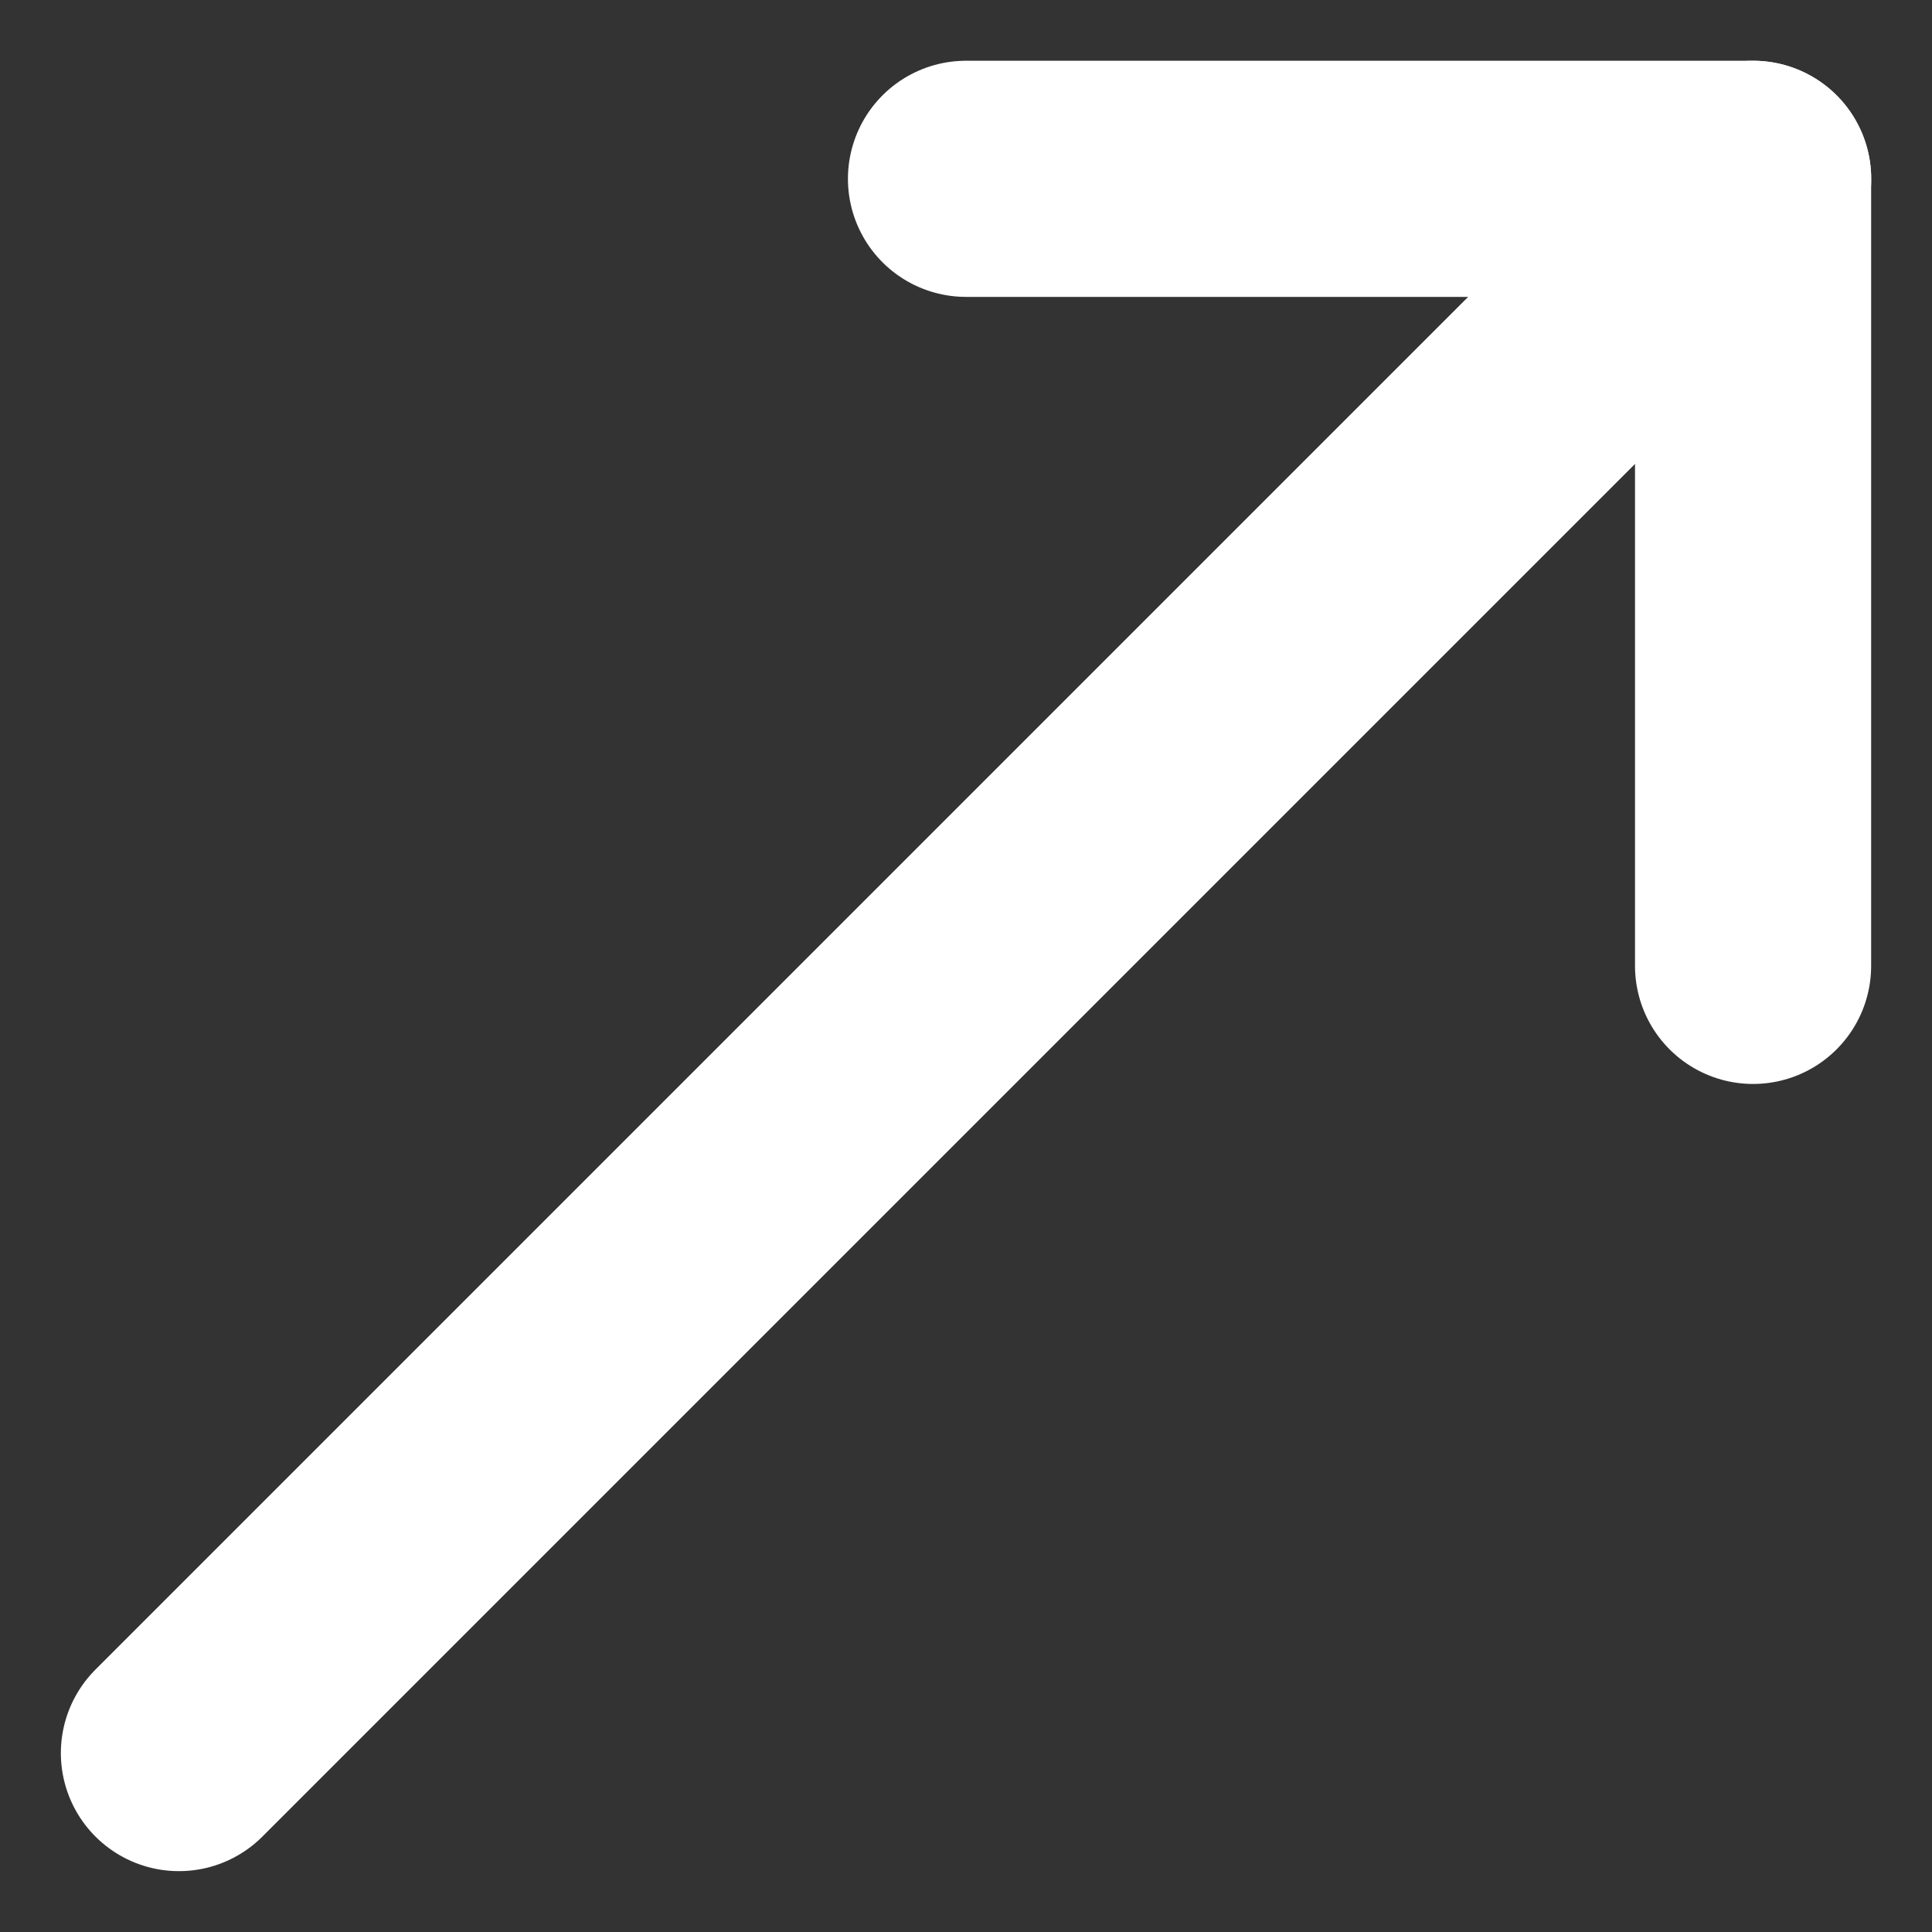 <svg width="18" height="18" viewBox="0 0 18 18" fill="none" xmlns="http://www.w3.org/2000/svg">
<rect x="0" y="0" width="18" height="18" fill="#333333" stroke="none"/>
<g clip-path="url(#clip0_2110_23265)">
<path d="M1.667 16.333L16.334 1.666" stroke="white" stroke-width="2.2" stroke-linecap="round" stroke-linejoin="round"/>
<path d="M9 1.666L16.333 1.666V8.999" stroke="white" stroke-width="2.2" stroke-linecap="round" stroke-linejoin="round"/>
</g>
<defs>
<clipPath id="clip0_2110_23265">
<rect width="17.6" height="17.6" fill="white" transform="translate(0.2 0.2)"/>
</clipPath>
</defs>
</svg>

